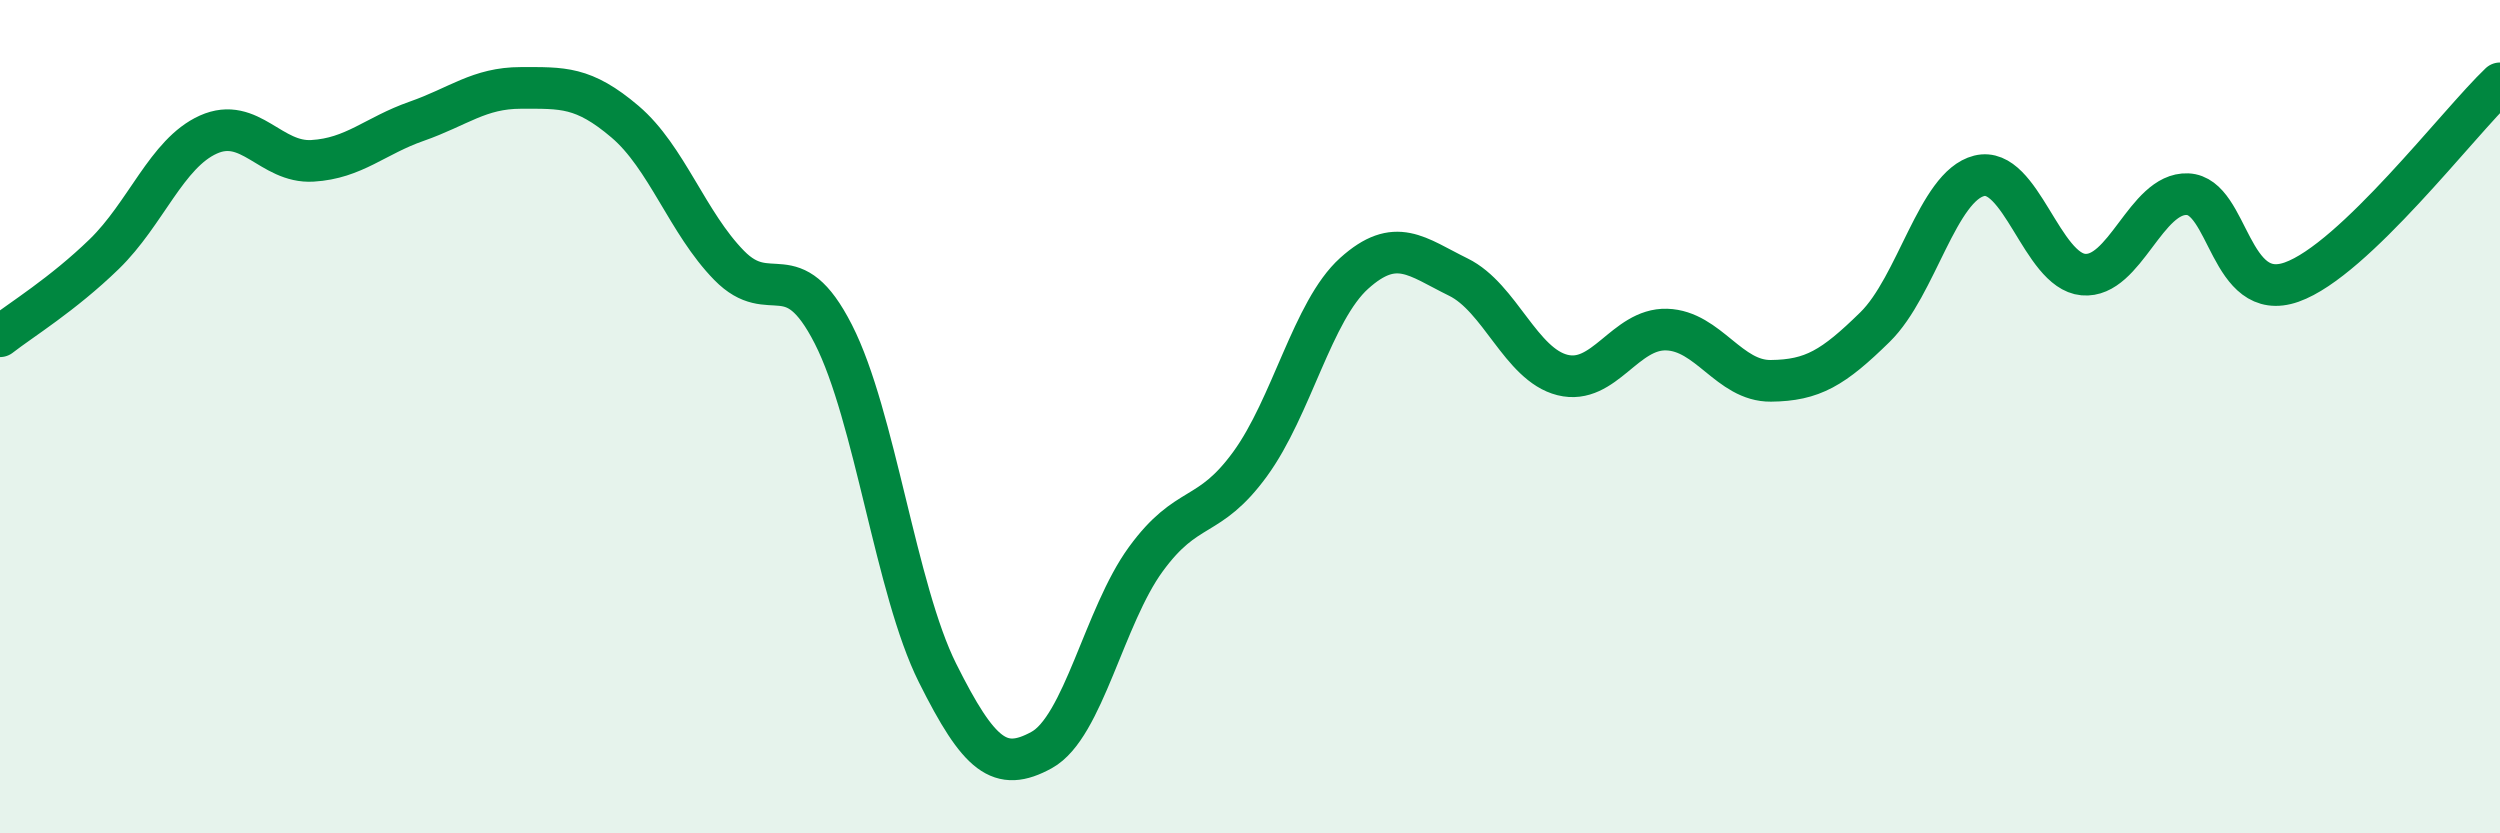 
    <svg width="60" height="20" viewBox="0 0 60 20" xmlns="http://www.w3.org/2000/svg">
      <path
        d="M 0,8.07 C 0.5,7.68 1.5,7.07 2.5,6.1 C 3.5,5.13 4,3.68 5,3.23 C 6,2.78 6.5,3.92 7.5,3.86 C 8.5,3.8 9,3.26 10,2.91 C 11,2.56 11.5,2.11 12.5,2.11 C 13.5,2.11 14,2.07 15,2.92 C 16,3.77 16.5,5.35 17.5,6.37 C 18.5,7.39 19,6.06 20,8.02 C 21,9.98 21.5,14.15 22.5,16.15 C 23.5,18.15 24,18.55 25,18 C 26,17.45 26.5,14.79 27.5,13.42 C 28.5,12.05 29,12.51 30,11.14 C 31,9.77 31.5,7.46 32.5,6.56 C 33.5,5.66 34,6.16 35,6.65 C 36,7.14 36.5,8.75 37.5,9 C 38.5,9.25 39,7.88 40,7.91 C 41,7.94 41.5,9.15 42.5,9.14 C 43.5,9.13 44,8.83 45,7.85 C 46,6.87 46.5,4.47 47.5,4.22 C 48.5,3.97 49,6.5 50,6.59 C 51,6.68 51.5,4.62 52.5,4.66 C 53.5,4.7 53.5,7.3 55,6.77 C 56.5,6.24 59,2.95 60,2L60 20L0 20Z"
        fill="#008740"
        opacity="0.1"
        stroke-linecap="round"
        stroke-linejoin="round"
      />
      <path
        d="M 0,8.07 C 0.5,7.68 1.5,7.07 2.5,6.1 C 3.5,5.13 4,3.68 5,3.23 C 6,2.78 6.5,3.92 7.5,3.86 C 8.5,3.8 9,3.26 10,2.91 C 11,2.56 11.5,2.11 12.5,2.11 C 13.5,2.11 14,2.07 15,2.92 C 16,3.77 16.5,5.35 17.5,6.37 C 18.5,7.39 19,6.06 20,8.02 C 21,9.98 21.5,14.15 22.5,16.15 C 23.5,18.15 24,18.55 25,18 C 26,17.45 26.5,14.79 27.5,13.42 C 28.5,12.05 29,12.51 30,11.14 C 31,9.77 31.5,7.46 32.5,6.56 C 33.5,5.66 34,6.16 35,6.65 C 36,7.14 36.5,8.75 37.5,9 C 38.5,9.25 39,7.88 40,7.91 C 41,7.94 41.5,9.15 42.5,9.14 C 43.5,9.13 44,8.83 45,7.85 C 46,6.87 46.5,4.47 47.5,4.22 C 48.5,3.97 49,6.5 50,6.59 C 51,6.68 51.5,4.62 52.5,4.66 C 53.5,4.7 53.5,7.3 55,6.77 C 56.5,6.24 59,2.95 60,2"
        stroke="#008740"
        stroke-width="1"
        fill="none"
        stroke-linecap="round"
        stroke-linejoin="round"
      />
    </svg>
  